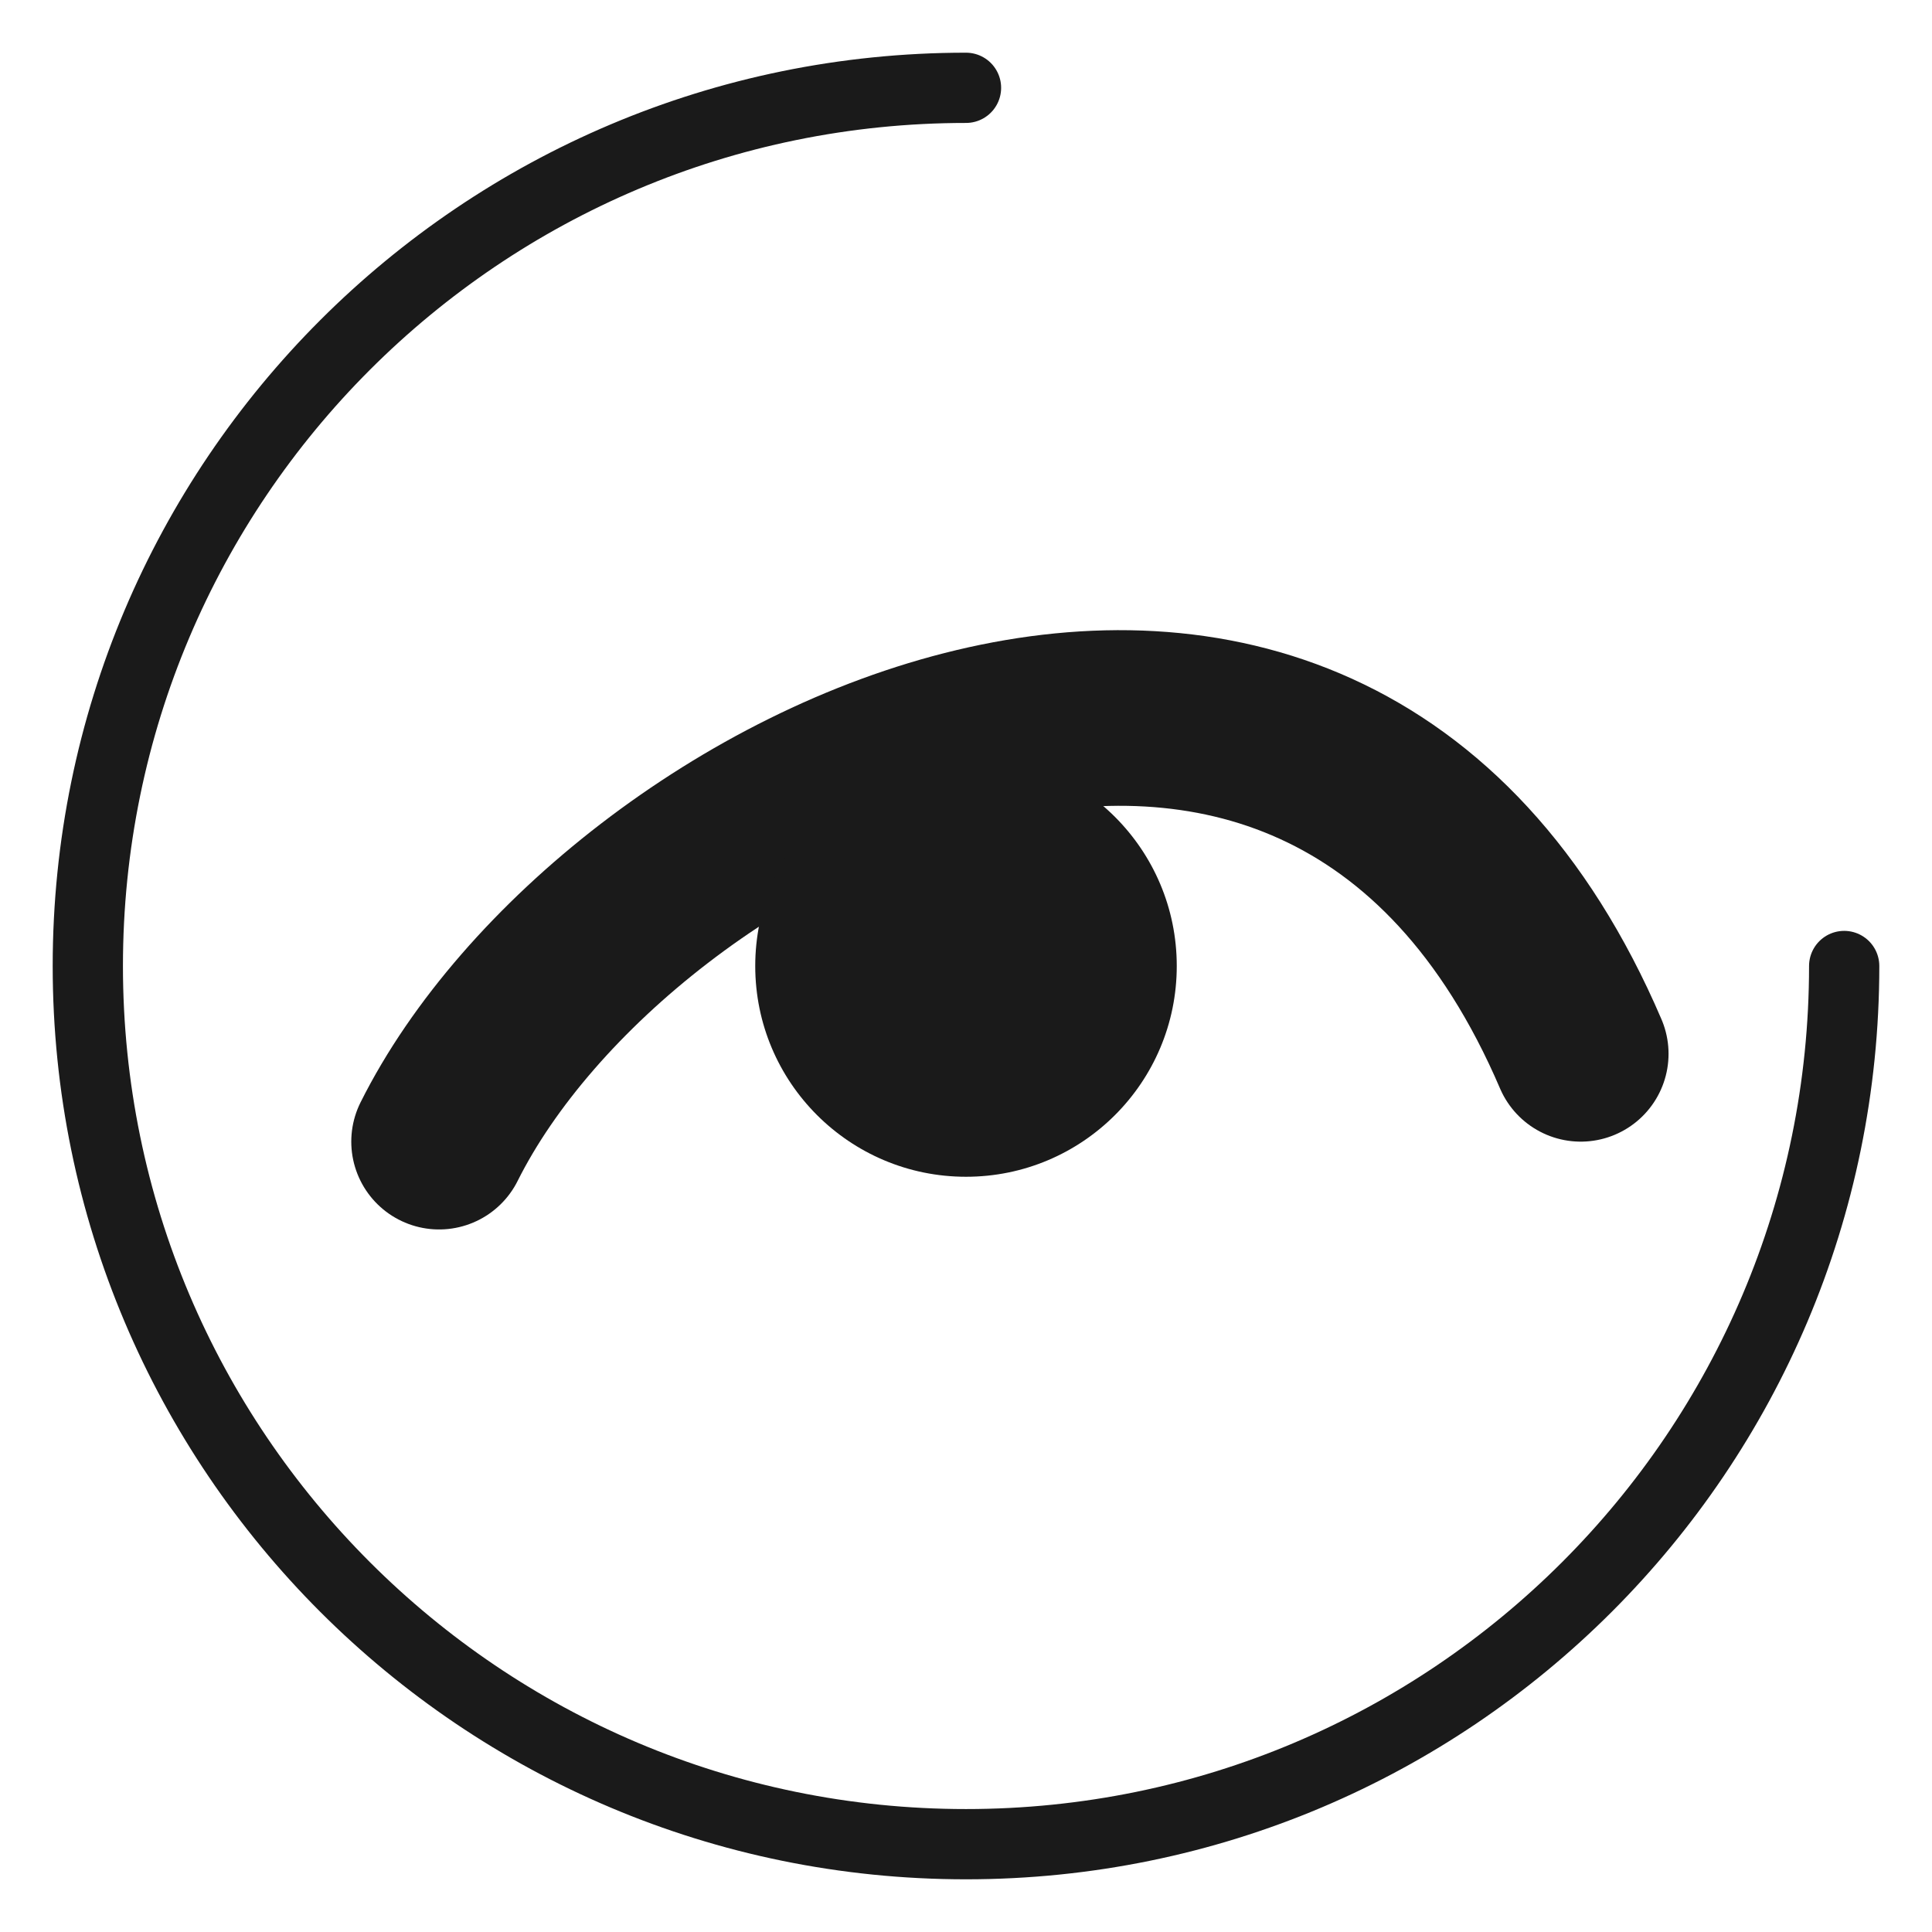 <svg width="200" height="200" viewBox="-10 -10 220 220" fill="none" xmlns="http://www.w3.org/2000/svg">
  <path d="M100 0C44.772 0 0 44.772 0 100C0 155.228 44.772 200 100 200C155.228 200 200 155.228 200 100" stroke="#1A1A1A" stroke-width="8" stroke-linecap="round"/>
  <path d="M40 120C60 80 140 40 170 110" stroke="#1A1A1A" stroke-width="20" stroke-linecap="round"/>
  <circle cx="100" cy="100" r="24" fill="#1A1A1A"/>
</svg>